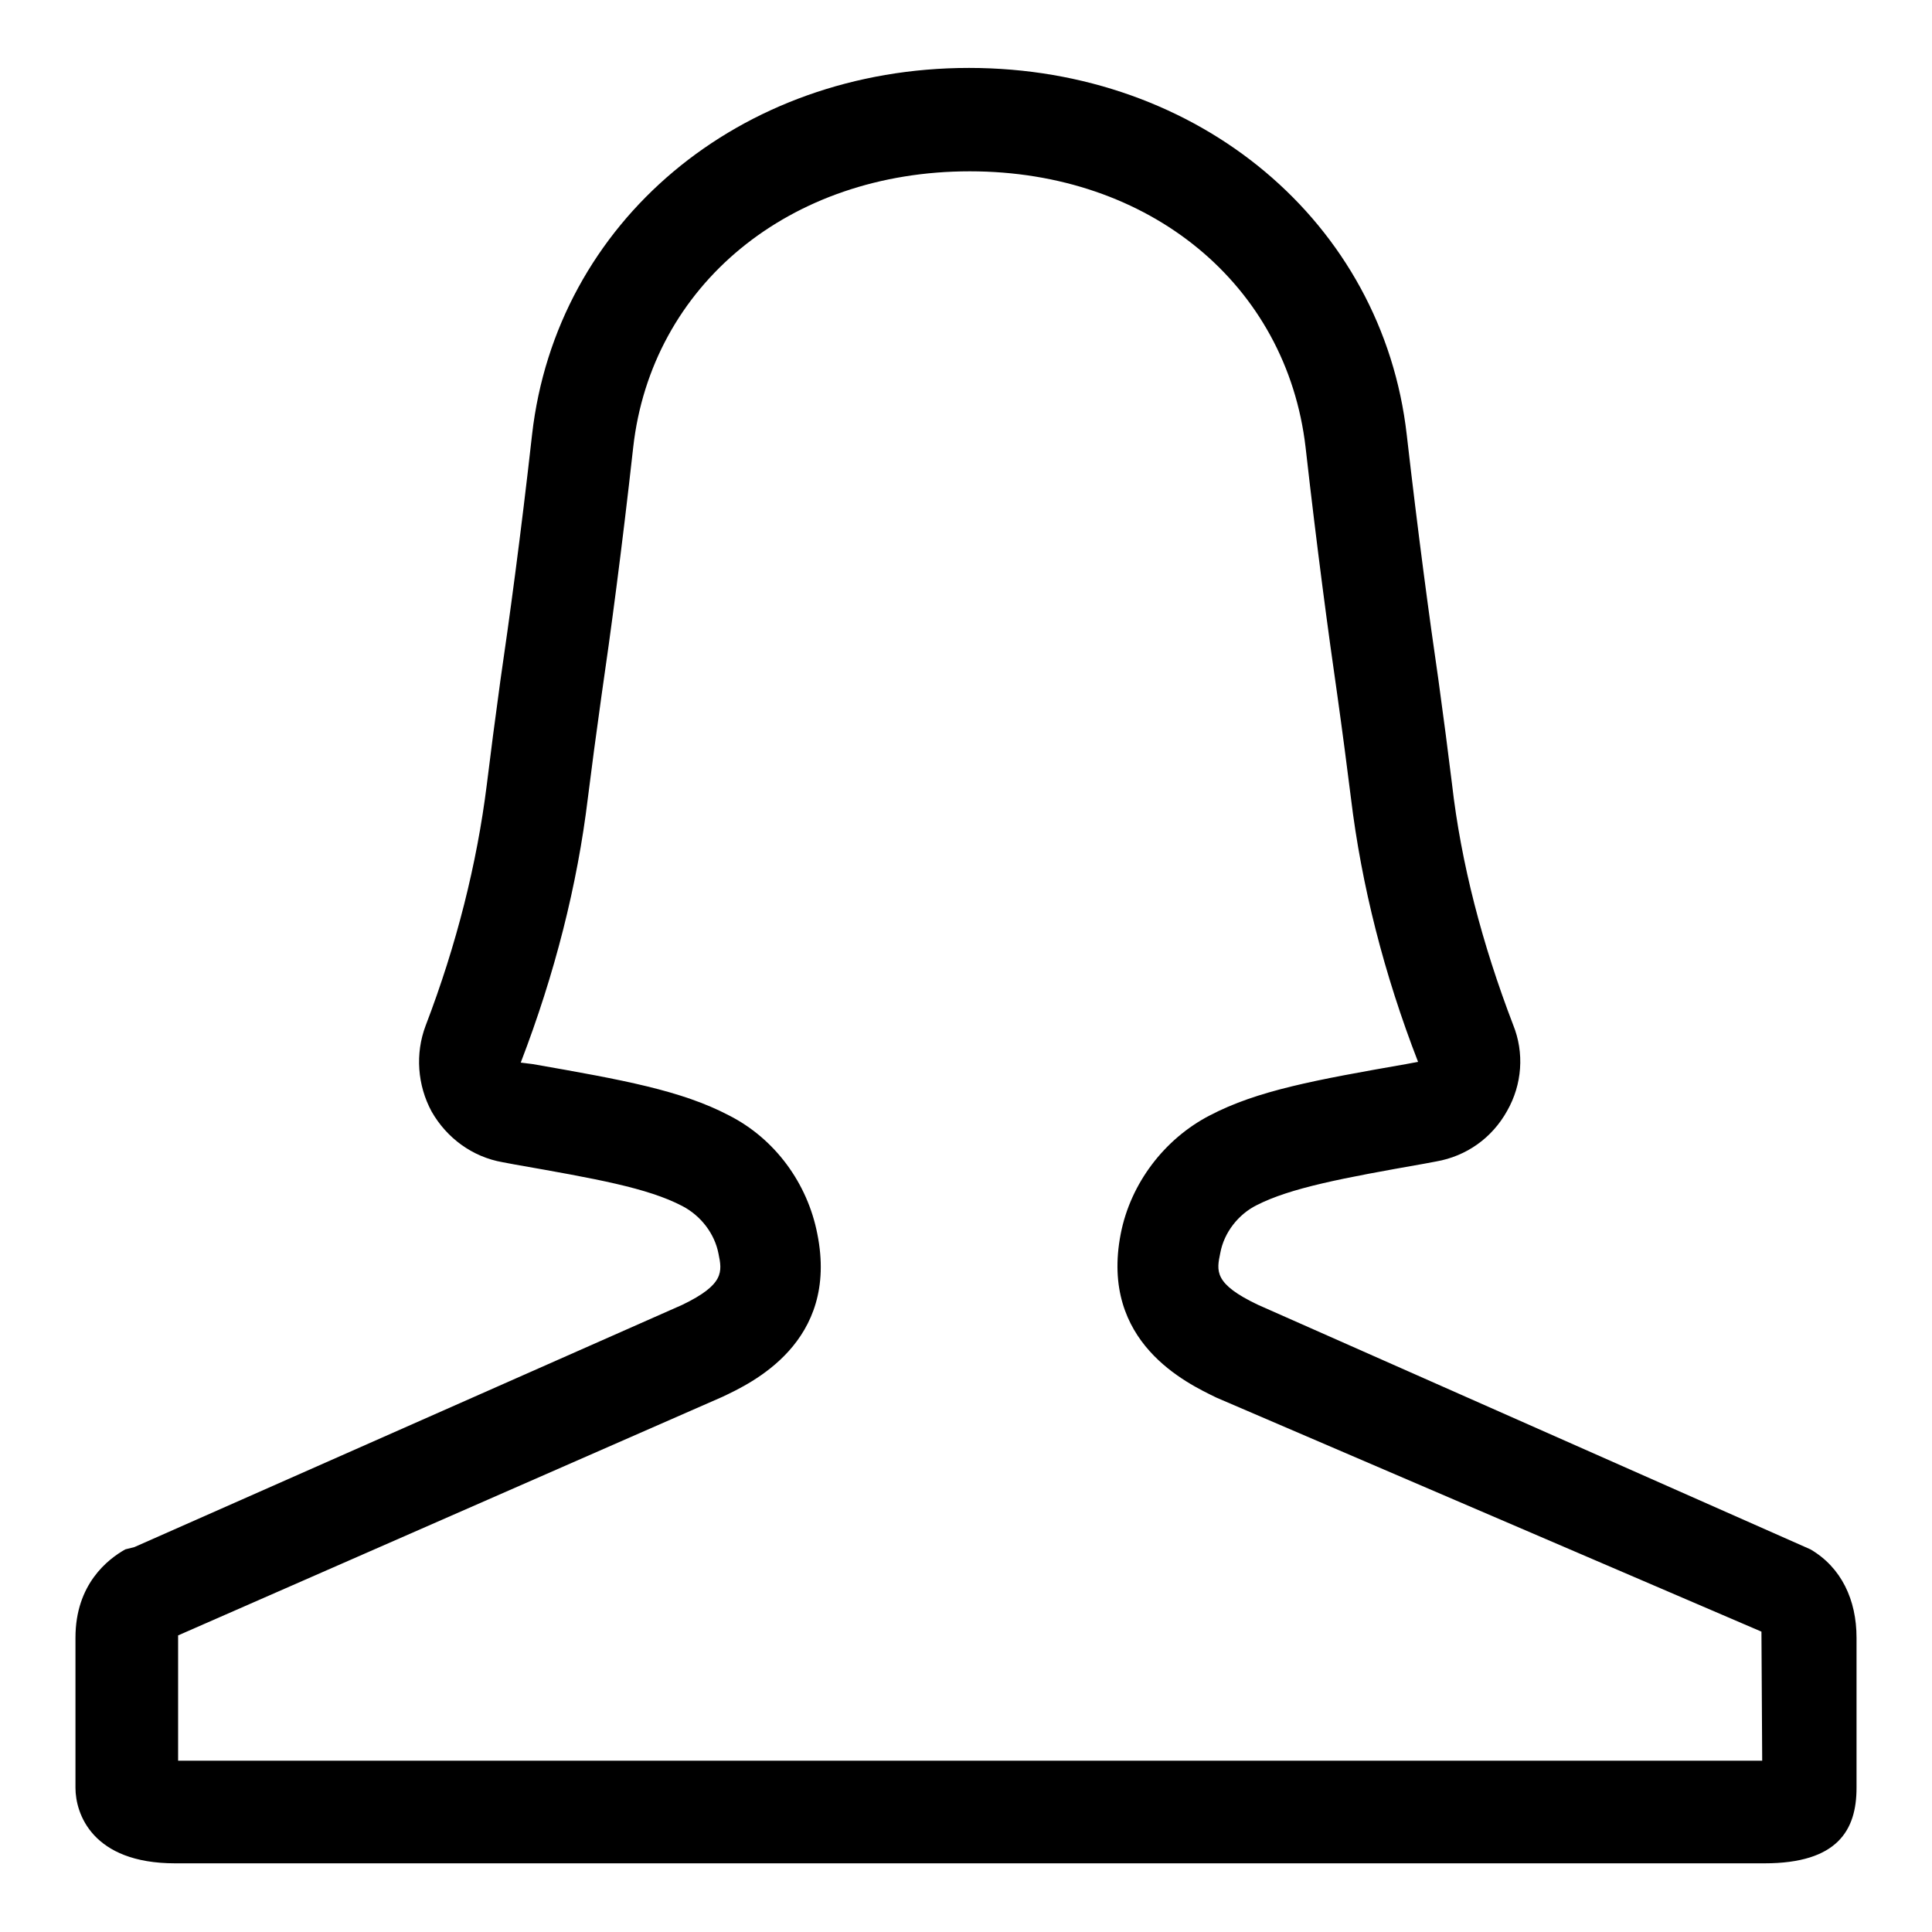<?xml version="1.0" encoding="utf-8"?>
<!-- Svg Vector Icons : http://www.onlinewebfonts.com/icon -->
<!DOCTYPE svg PUBLIC "-//W3C//DTD SVG 1.1//EN" "http://www.w3.org/Graphics/SVG/1.1/DTD/svg11.dtd">
<svg version="1.1" xmlns="http://www.w3.org/2000/svg" xmlns:xlink="http://www.w3.org/1999/xlink" x="0px" y="0px" viewBox="0 0 256 256" enable-background="new 0 0 256 256" xml:space="preserve">
<g> <path fill="#000000" d="M239.9,205.3l-73.2-32.4c-5.9-2.8-5.5-4.5-5-6.9c0.5-2.7,2.4-5.1,4.8-6.3c4.5-2.3,11.4-3.6,22.2-5.5 l1.6-0.3c4-0.7,7.4-3.1,9.4-6.7c2-3.5,2.3-7.7,0.8-11.4c-4.1-10.7-6.9-21.4-8.1-31.9c-0.5-4.1-1.1-8.7-1.8-13.8 c-1.2-8.2-2.7-19.4-4.2-32.5c-3.2-28.1-27.5-48.6-58-48.6c-30.4,0-54.7,20.4-57.9,48.6c-1.5,13.4-3,24.4-4.2,32.6 c-0.7,5.1-1.3,9.7-1.8,13.8c-1.3,10.4-4,21.2-8.1,31.9c-1.4,3.7-1.1,7.9,0.8,11.4c2,3.5,5.4,6,9.4,6.7l1.6,0.3 c10.8,1.9,17.6,3.1,22.2,5.5c2.5,1.3,4.3,3.7,4.8,6.3c0.5,2.4,0.8,4.1-4.8,6.8L17.8,205l-1.2,0.3c-2.3,1.3-6.6,4.6-6.6,11.7v19.9 c0,3.4,2.2,10,13.2,10h210.6c9.7,0,12.2-4.4,12.2-10V217C246,212,244,207.7,239.9,205.3z M233.5,233.3H23.6V217c0-0.1,0-0.2,0-0.3 l72.1-31.6c3.8-1.8,15.5-7.2,12.6-21.6c-1.3-6.7-5.6-12.6-11.7-15.7c-6.3-3.3-14-4.7-26-6.8l-1.6-0.2c4.5-11.7,7.5-23.5,8.9-35.1 c0.5-4,1.1-8.5,1.8-13.5c1.2-8.2,2.7-19.4,4.2-32.9c2.4-21.5,20.7-36.6,44.6-36.6c23.8,0,42,15,44.5,36.6c1.5,13.3,3,24.5,4.2,32.8 c0.7,5,1.3,9.6,1.8,13.6c1.4,11.6,4.4,23.4,8.9,35l-1.6,0.3c-12,2.1-19.7,3.5-26,6.8c-6,3.1-10.5,9-11.8,15.7 c-2.8,14.4,8.8,19.8,12.7,21.7l72.2,31L233.5,233.3z"/></g>
</svg>